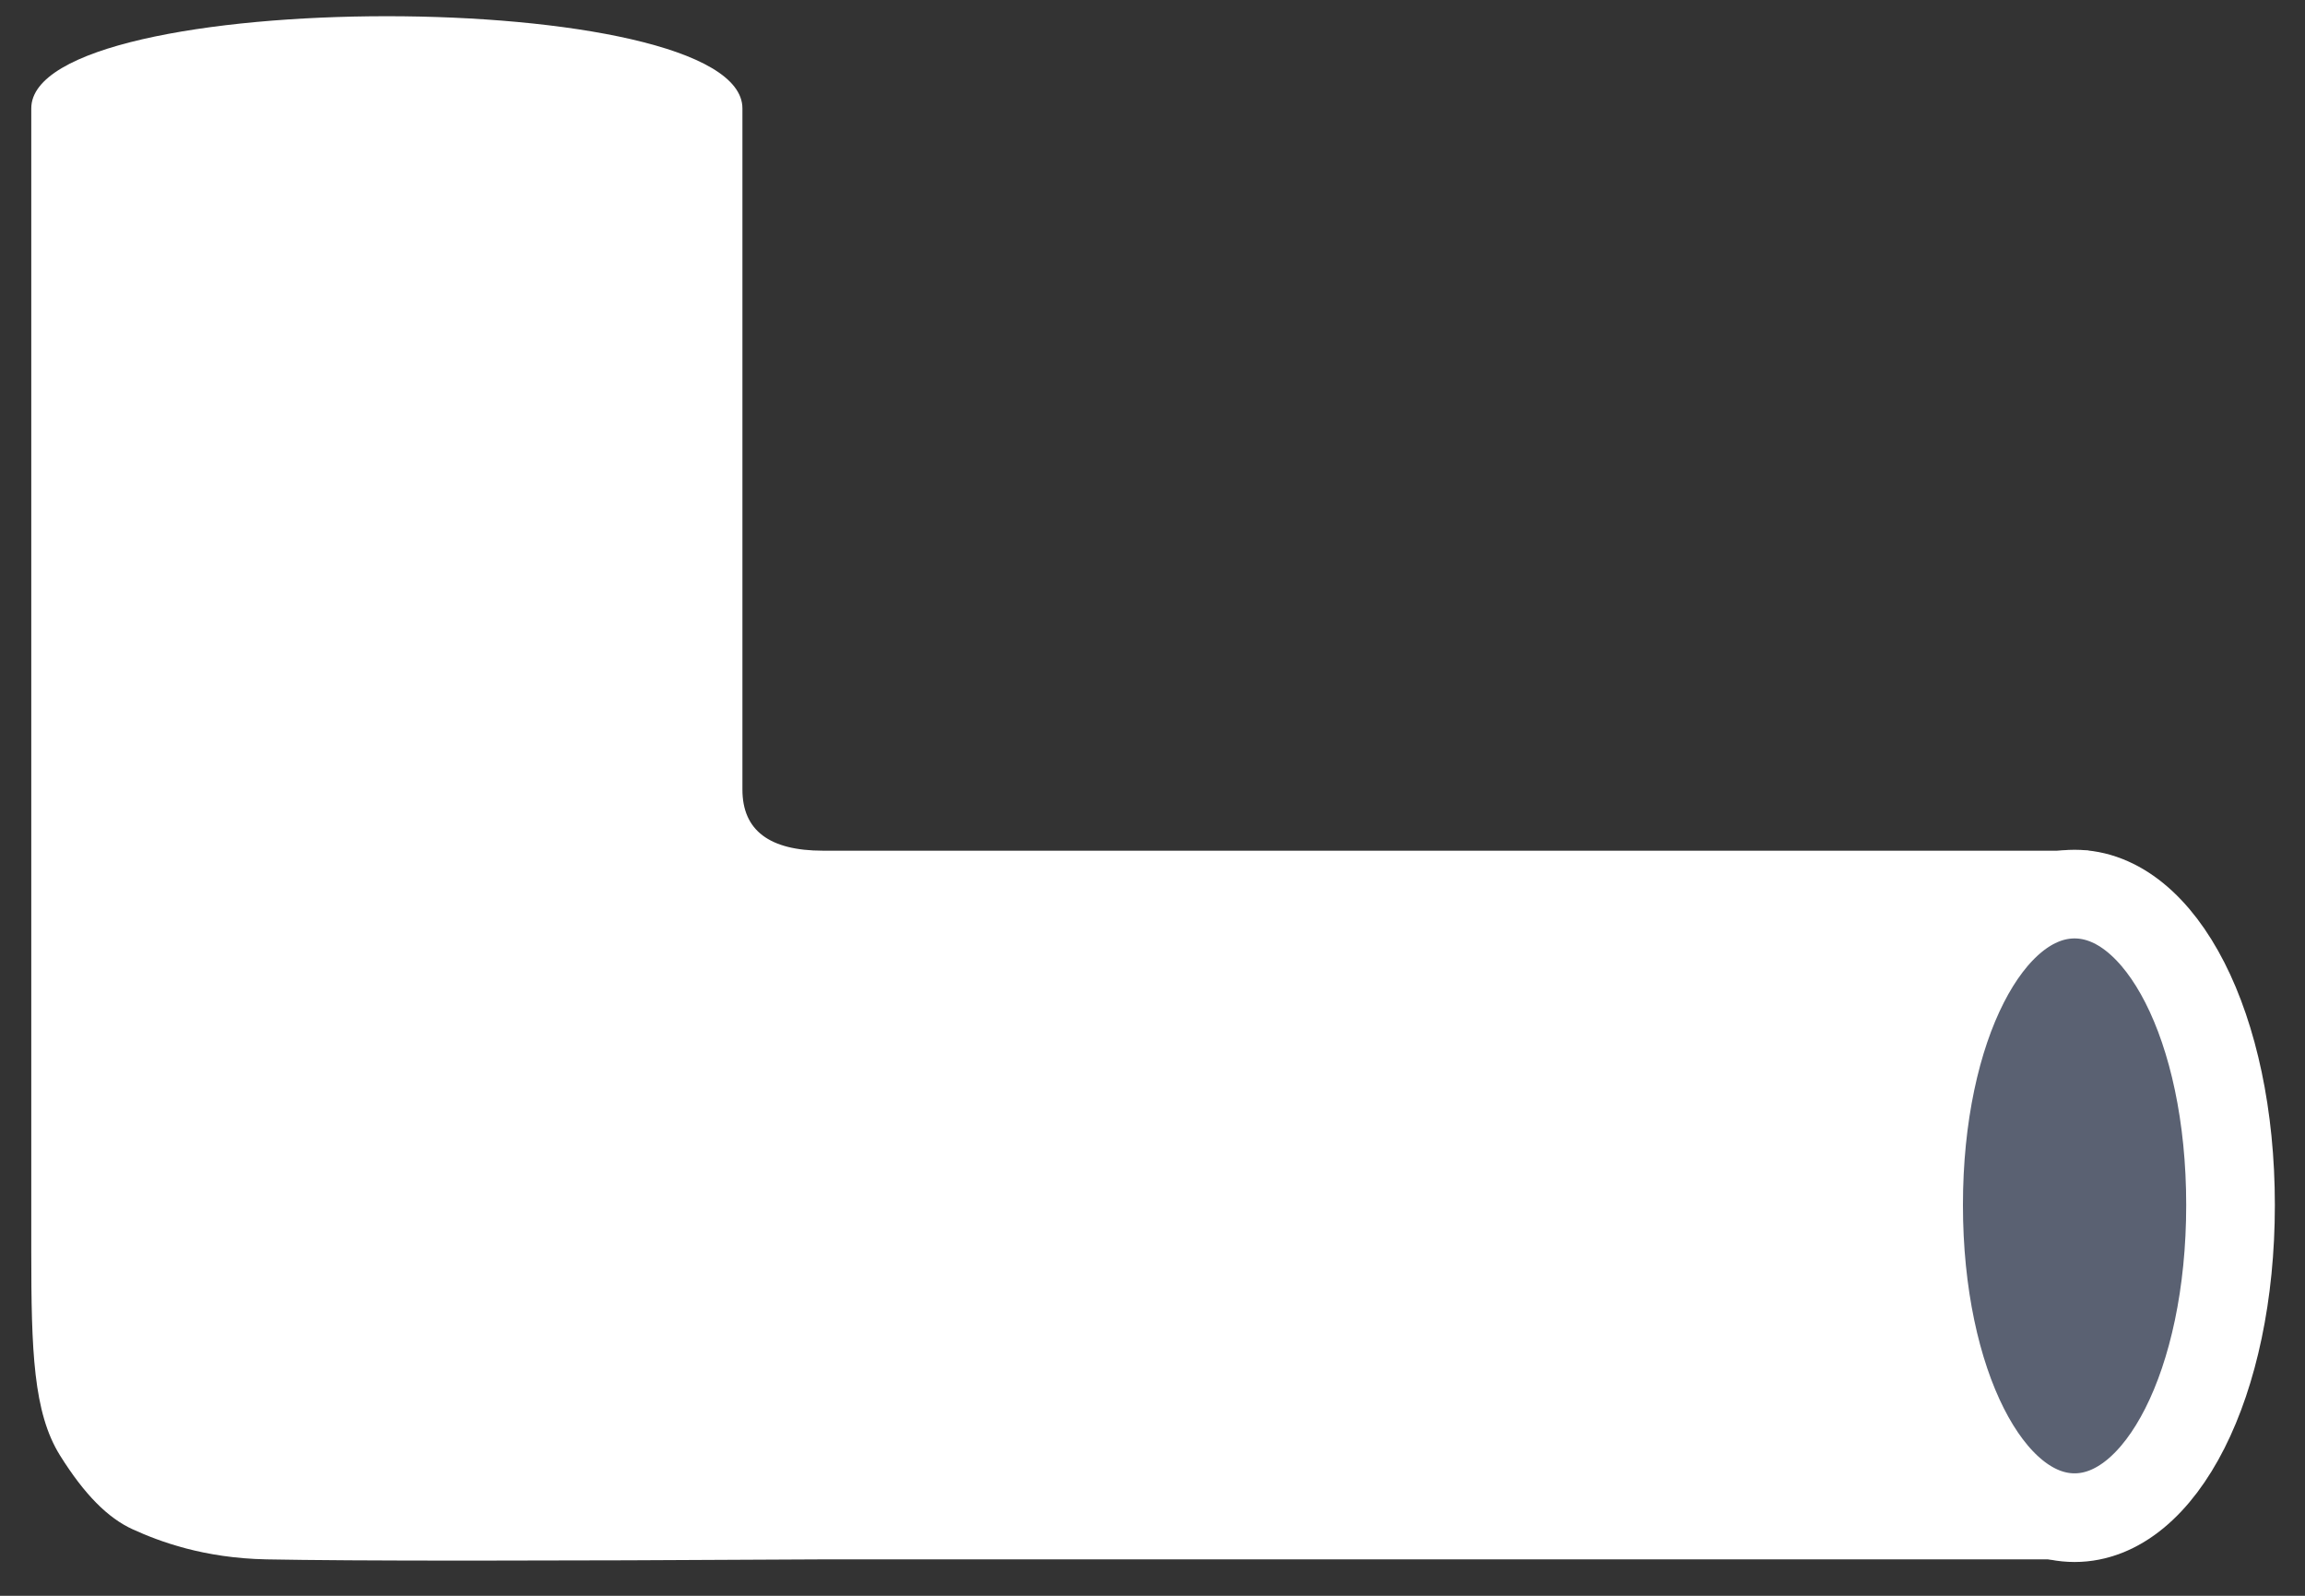<?xml version="1.0" encoding="UTF-8"?>
<svg width="65px" height="45px" viewBox="0 0 65 45" version="1.1" xmlns="http://www.w3.org/2000/svg" xmlns:xlink="http://www.w3.org/1999/xlink">
    <rect x="0" y="0" width="65" height="45" fill="#333333" stroke="none"/>
    <!-- Generator: Sketch 52.6 (67491) - http://www.bohemiancoding.com/sketch -->
    <title>Group 4</title>
    <desc>Created with Sketch.</desc>
    <g id="Page-1" stroke="none" stroke-width="1" fill="none" fill-rule="evenodd">
        <g id="Apex" transform="translate(-688, -942)" fill-rule="nonzero">
            <g id="What-we-do" transform="translate(0, 812)">
                <g id="Services" transform="translate(68, 31.446)">
                    <g id="Tube-bleeding" transform="translate(587.5, 98)">
                        <g id="Group-4" transform="translate(32.5, 0.392)">
                            <path d="M23.212,24.151 L58.897,24.151 L58.897,44.135 L23.212,44.135 C15.15,44.182 9.917,44.182 7.512,44.135 C5.746,44.1 4.498,43.632 3.743,43.288 C3.043,42.97 2.384,42.309 1.693,41.205 C0.938,39.996 0.882,38.243 0.882,35.473 C0.882,31.938 0.882,10.631 0.882,3.218 C0.882,-0.247 20.936,-0.247 20.936,3.218 C20.936,7.729 20.936,18.373 20.936,22.427 C20.936,23.576 21.694,24.151 23.212,24.151 Z" id="Rectangle" fill="#FFFFFF"></path>
                            <path d="M58.502,42.959 C60.931,42.959 62.9,39.181 62.9,34.143 C62.9,29.104 60.931,25.375 58.502,25.375 C56.073,25.375 54.104,29.104 54.104,34.143 C54.104,39.181 56.073,42.959 58.502,42.959 Z" id="Oval" stroke="#FFFFFF" stroke-width="2.5" fill="#5A6172"></path>
                        </g>
                    </g>
                </g>
            </g>
        </g>
    </g>
</svg>